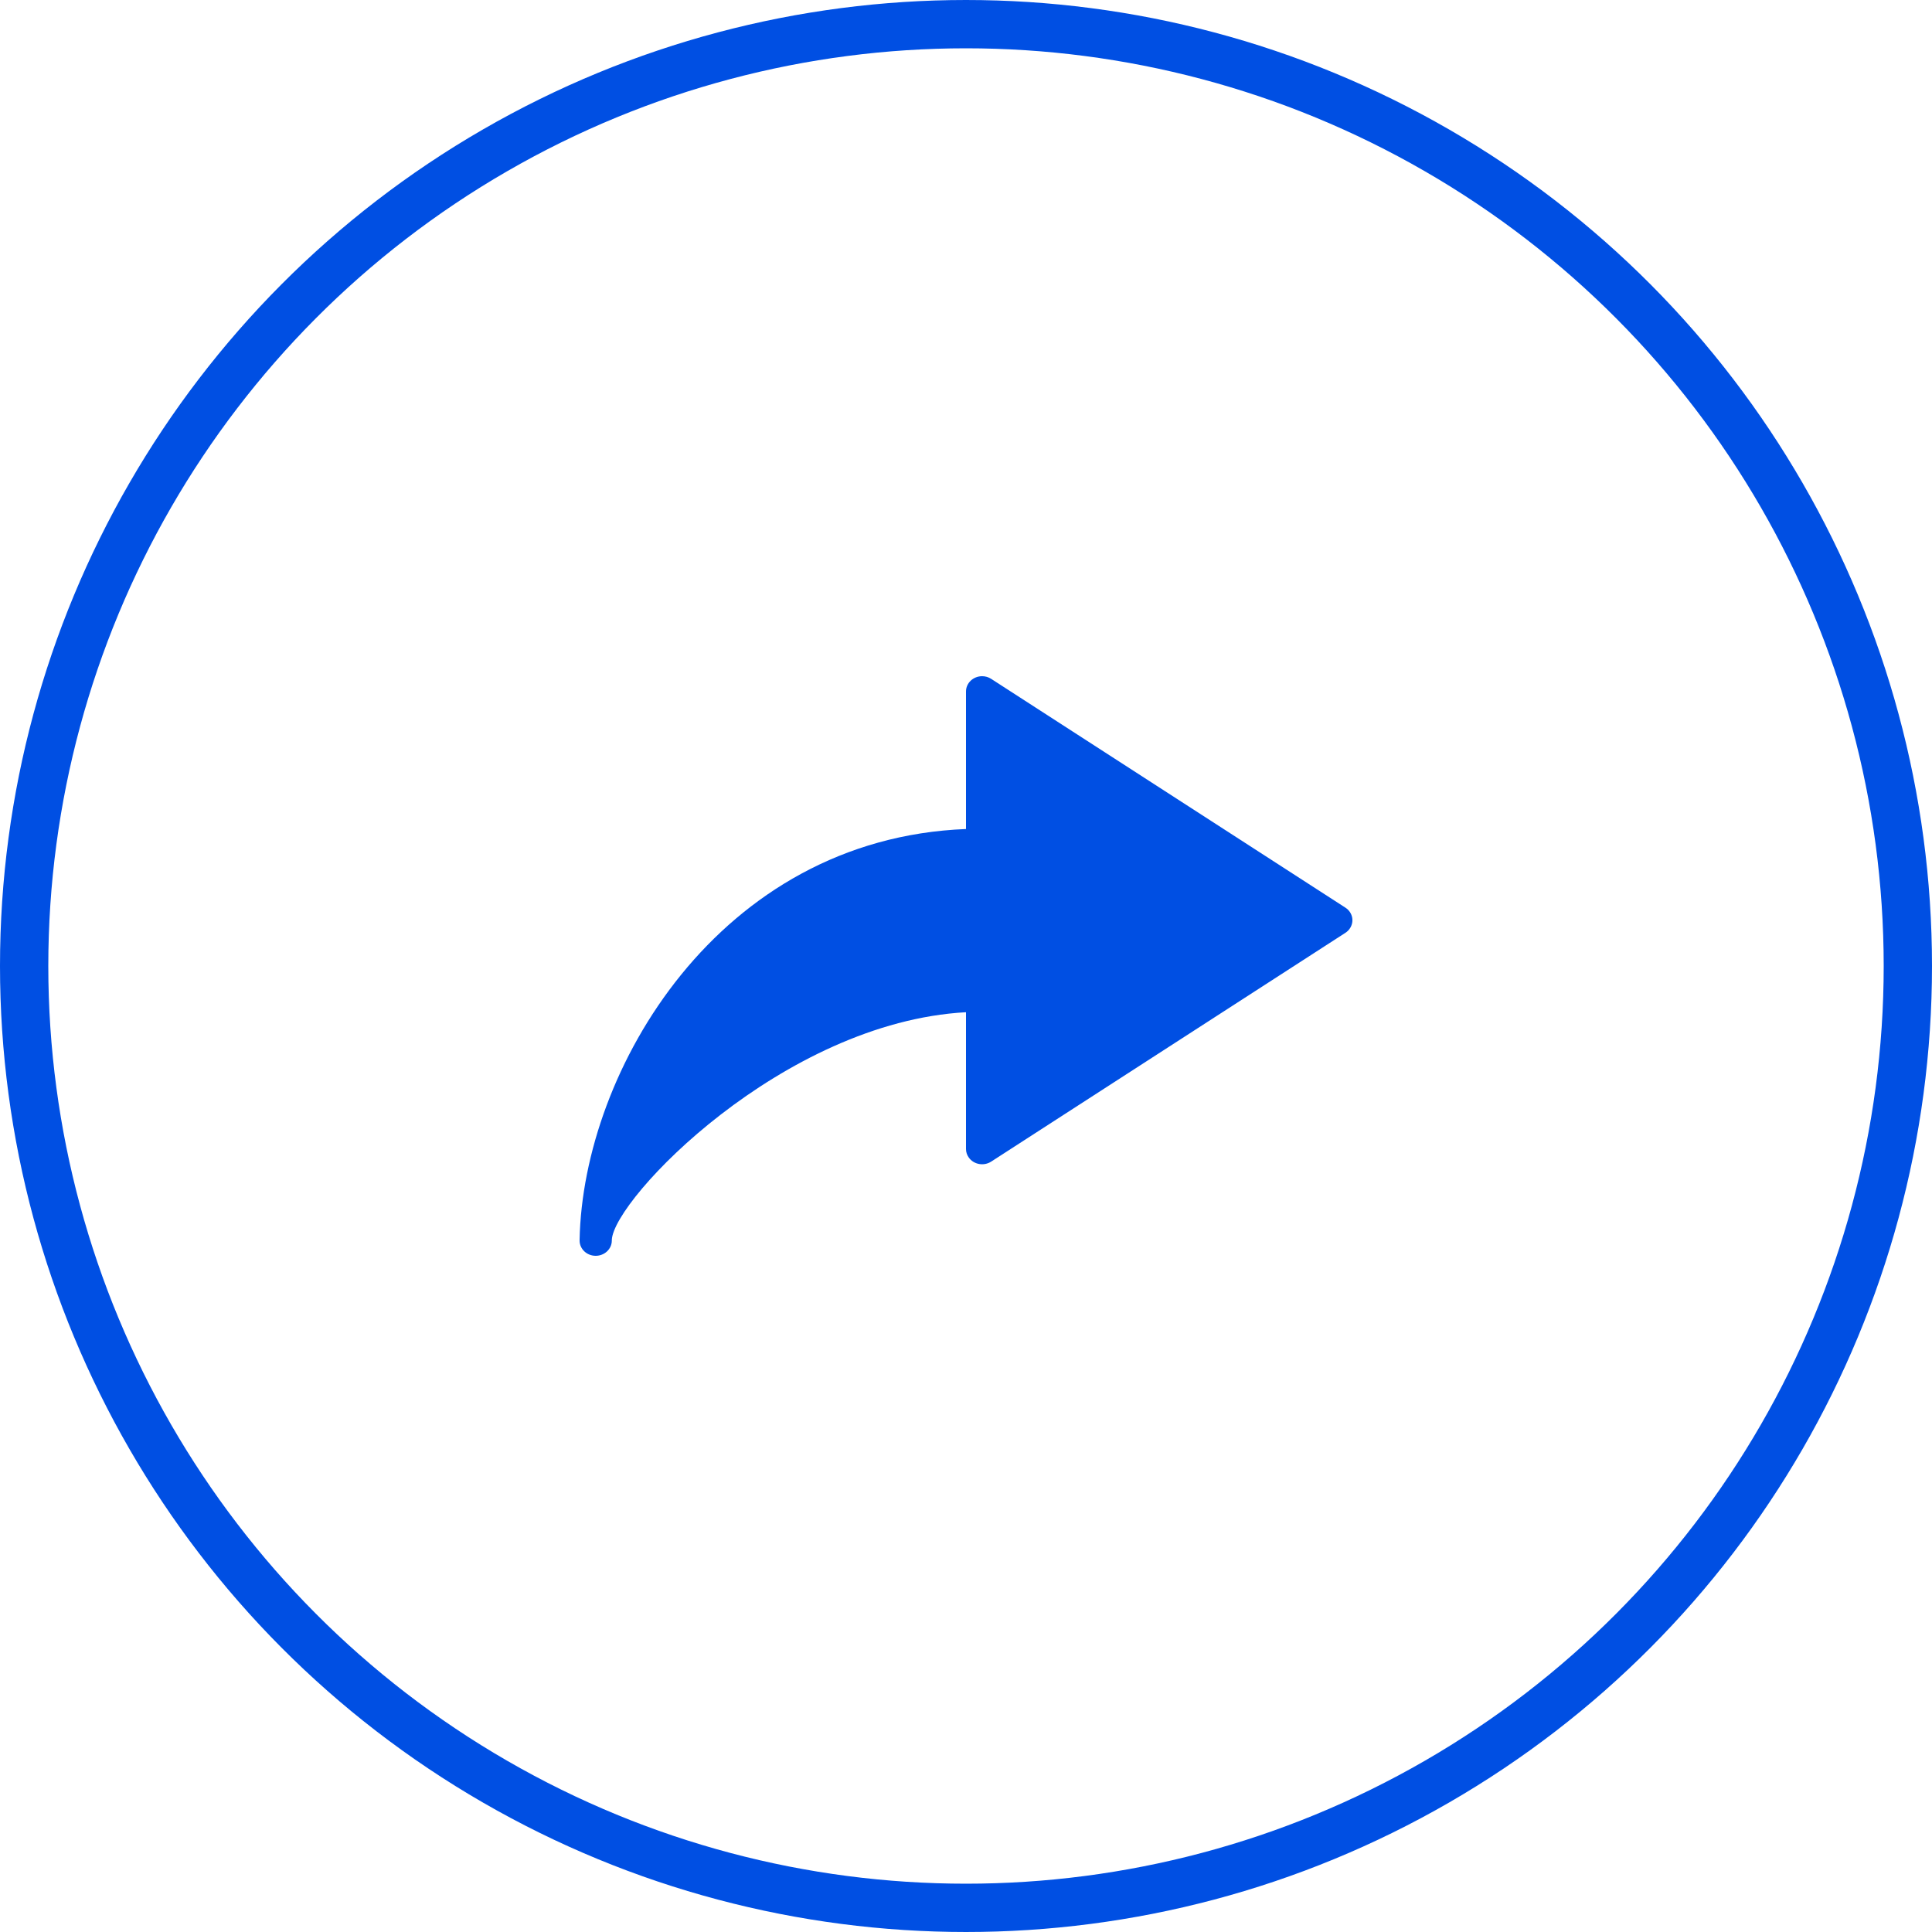 <?xml version="1.0" encoding="UTF-8"?> <svg xmlns="http://www.w3.org/2000/svg" width="40" height="40" viewBox="0 0 40 40" fill="none"> <circle cx="20" cy="20" r="19.5" stroke="#004FE3"></circle> <path d="M20 17.164V14.316C20 14.141 20.15 14 20.334 14C20.401 14 20.466 14.019 20.521 14.055L27.855 18.792C28.007 18.89 28.046 19.086 27.942 19.23C27.919 19.263 27.889 19.291 27.855 19.313L20.521 24.05C20.369 24.148 20.161 24.111 20.058 23.966C20.02 23.914 20 23.853 20 23.789V20.957C16.209 21.164 12.704 24.823 12.667 25.671V25.689C12.664 25.862 12.515 26 12.333 26C12.149 26 12 25.859 12 25.684V25.668C12.067 22.171 14.873 17.365 20 17.164Z" fill="#004FE3"></path> </svg> 